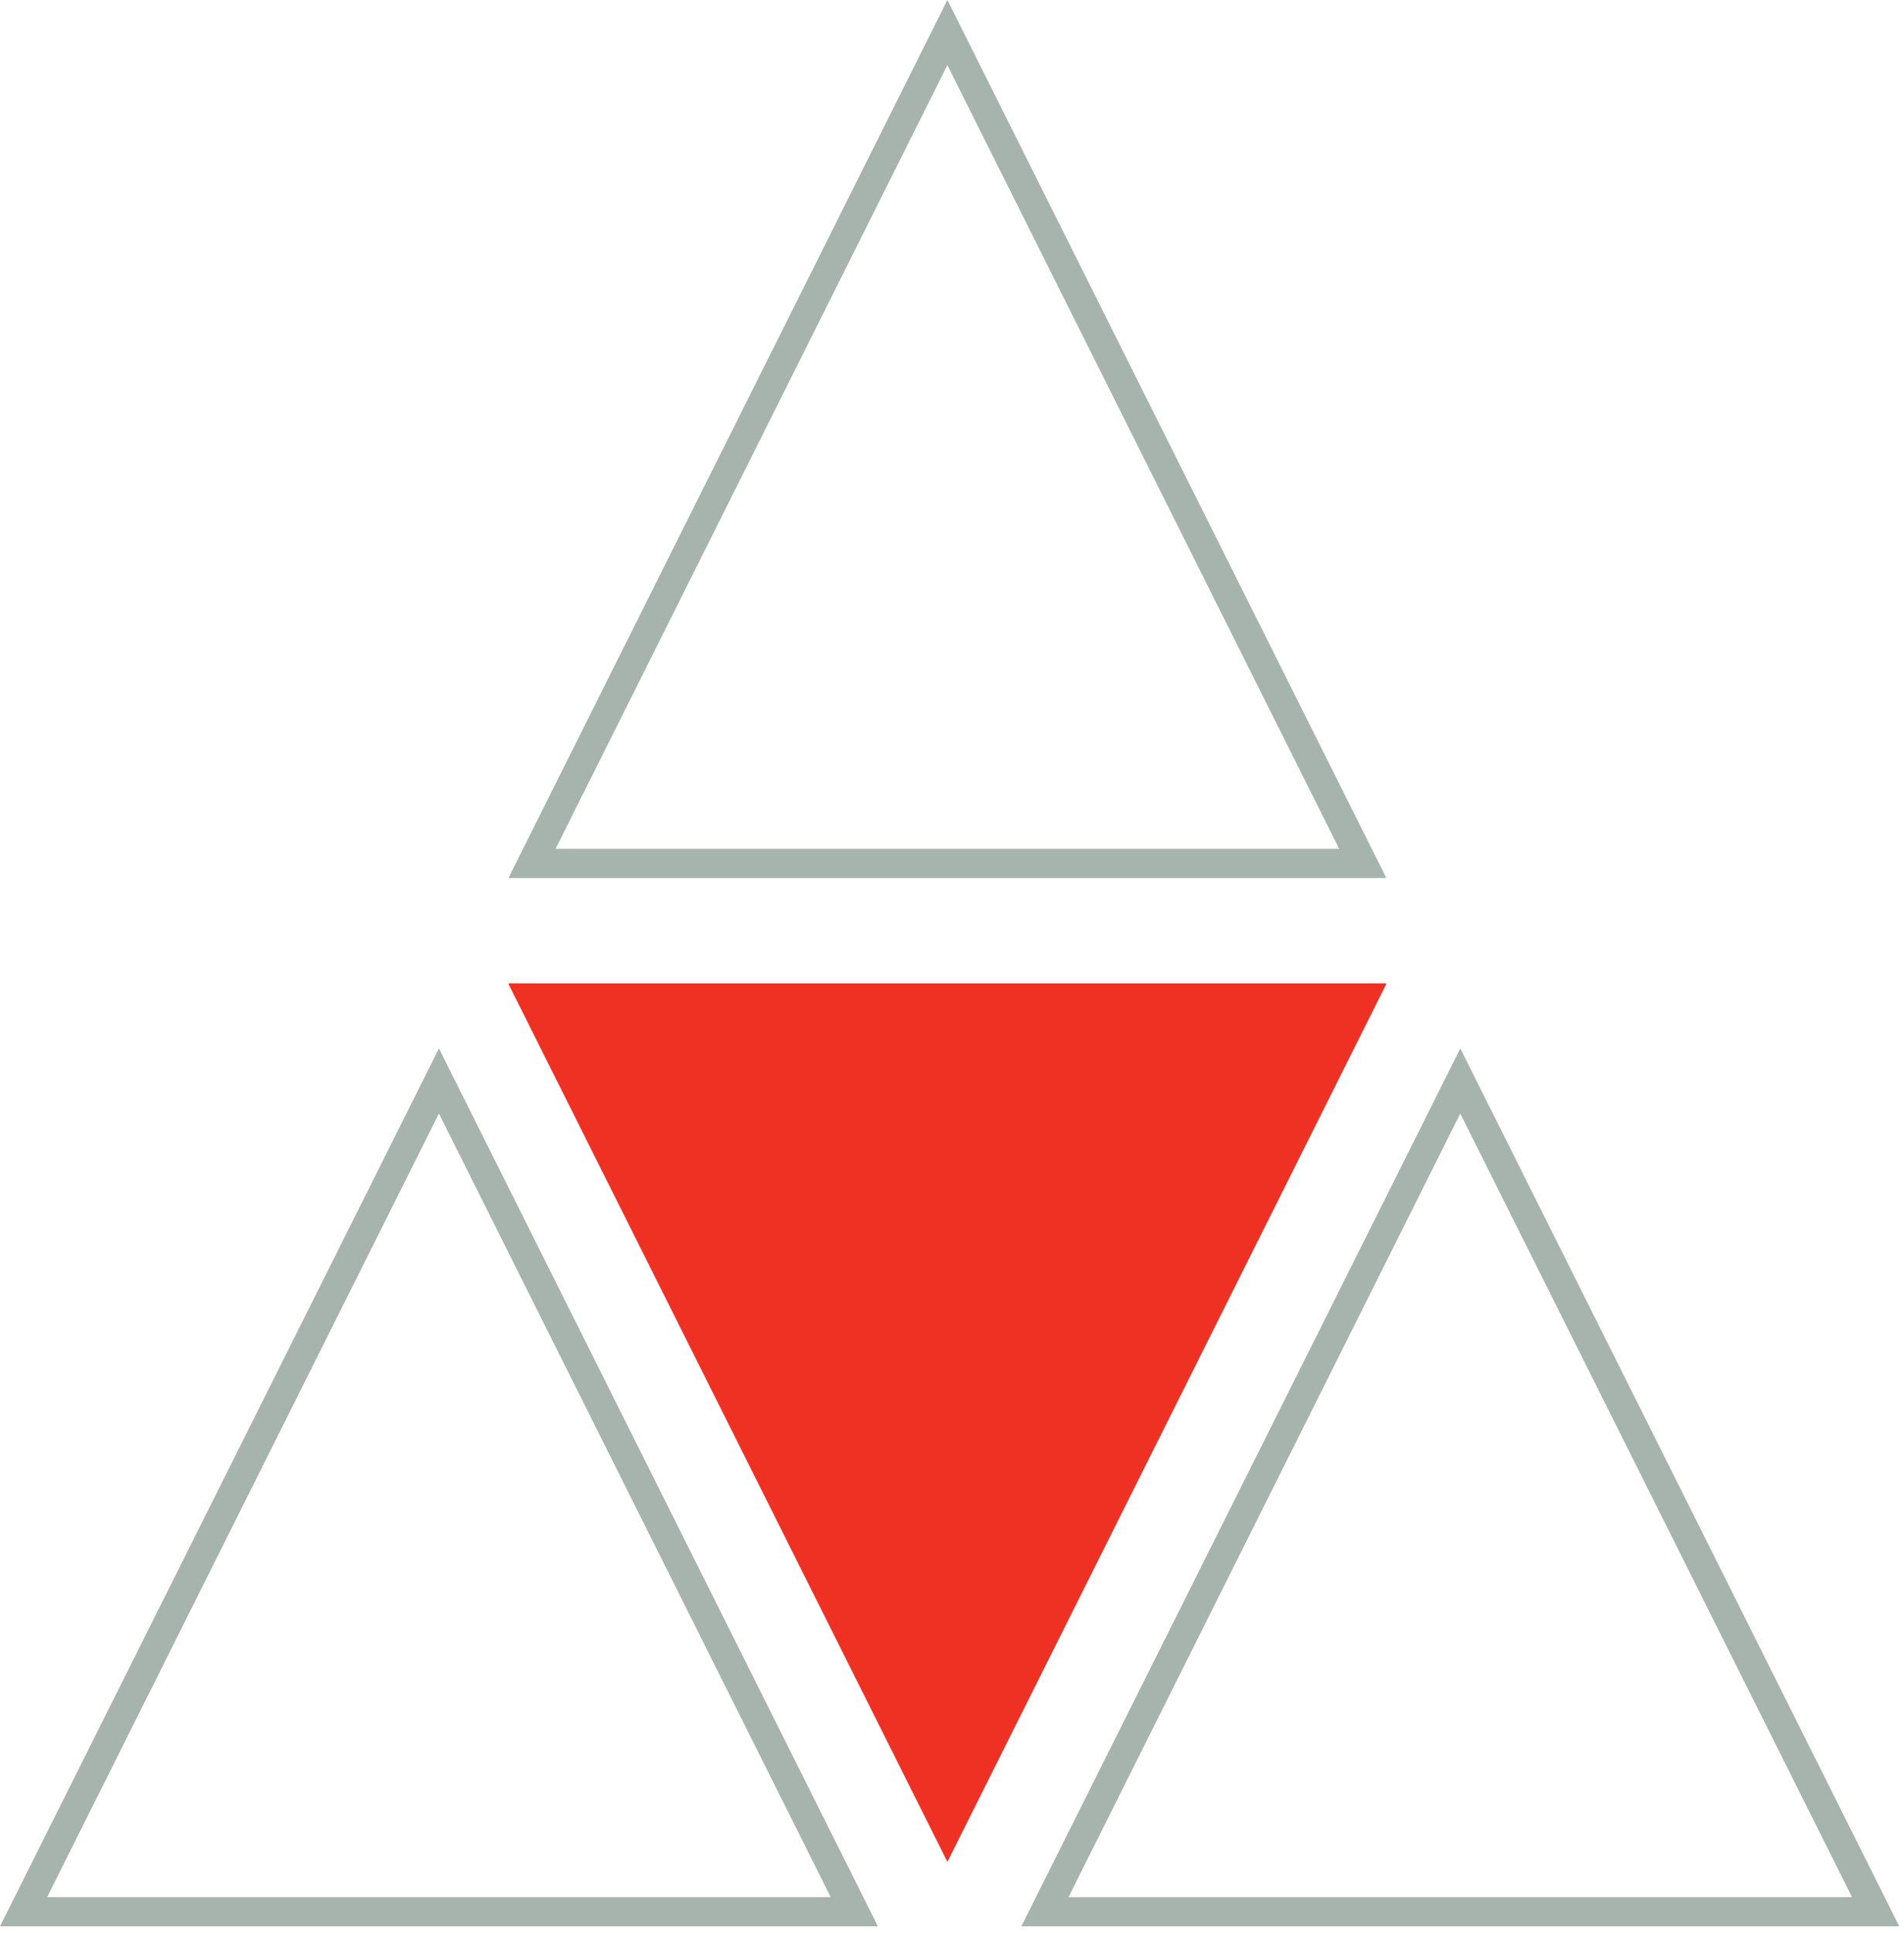 <svg xmlns="http://www.w3.org/2000/svg" xmlns:xlink="http://www.w3.org/1999/xlink" width="261" viewBox="0 0 195.75 198.75" height="265" preserveAspectRatio="xMidYMid meet"><defs><clipPath id="3a657258de"><path d="M 0 107.785 L 90.633 107.785 L 90.633 198.418 L 0 198.418 Z M 0 107.785 " clip-rule="nonzero"></path></clipPath><clipPath id="17518e8396"><path d="M 45.129 107.785 L 90.258 198.043 L 0 198.043 Z M 45.129 107.785 " clip-rule="nonzero"></path></clipPath><clipPath id="c745a143ce"><path d="M 52.27 101.117 L 142.531 101.117 L 142.531 191.379 L 52.27 191.379 Z M 52.27 101.117 " clip-rule="nonzero"></path></clipPath><clipPath id="a262480da5"><path d="M 97.402 191.379 L 52.27 101.117 L 142.531 101.117 Z M 97.402 191.379 " clip-rule="nonzero"></path></clipPath><clipPath id="0f47d4f86c"><path d="M 52 101 L 142.531 101 L 142.531 191.379 L 52 191.379 Z M 52 101 " clip-rule="nonzero"></path></clipPath><clipPath id="7e421d9195"><path d="M 97.402 191.379 L 52.273 101.117 L 142.531 101.117 Z M 97.402 191.379 " clip-rule="nonzero"></path></clipPath><clipPath id="b185496daa"><path d="M 105.004 107.785 L 195.5 107.785 L 195.5 198.418 L 105.004 198.418 Z M 105.004 107.785 " clip-rule="nonzero"></path></clipPath><clipPath id="95c7ac1a8e"><path d="M 150.133 107.785 L 195.262 198.043 L 105.004 198.043 Z M 150.133 107.785 " clip-rule="nonzero"></path></clipPath><clipPath id="20ada97dda"><path d="M 52.273 0 L 142.906 0 L 142.906 90.637 L 52.273 90.637 Z M 52.273 0 " clip-rule="nonzero"></path></clipPath><clipPath id="63c0c21d99"><path d="M 97.402 0 L 142.531 90.262 L 52.273 90.262 Z M 97.402 0 " clip-rule="nonzero"></path></clipPath></defs><g clip-path="url(#3a657258de)"><g clip-path="url(#17518e8396)"><path stroke-linecap="butt" transform="matrix(0.749, 0, 0, 0.749, -0, 107.784)" fill="none" stroke-linejoin="miter" d="M 60.249 0.001 L 120.497 120.499 L 0 120.499 Z M 60.249 0.001 " stroke="#a6b4ad" stroke-width="8" stroke-opacity="1" stroke-miterlimit="4"></path></g></g><g clip-path="url(#c745a143ce)"><g clip-path="url(#a262480da5)"><path fill="#ee3123" d="M 142.531 191.379 L 52.27 191.379 L 52.27 101.117 L 142.531 101.117 Z M 142.531 191.379 " fill-opacity="1" fill-rule="nonzero"></path></g></g><g clip-path="url(#0f47d4f86c)"><g clip-path="url(#7e421d9195)"><path stroke-linecap="butt" transform="matrix(-0.749, 0, 0, -0.749, 142.533, 191.379)" fill="none" stroke-linejoin="miter" d="M 60.251 -0 L 120.5 120.502 L 0.003 120.502 Z M 60.251 -0 " stroke="#ee3123" stroke-width="8" stroke-opacity="1" stroke-miterlimit="4"></path></g></g><g clip-path="url(#b185496daa)"><g clip-path="url(#95c7ac1a8e)"><path stroke-linecap="butt" transform="matrix(0.749, 0, 0, 0.749, 105.003, 107.784)" fill="none" stroke-linejoin="miter" d="M 60.25 0.001 L 120.499 120.499 L 0.001 120.499 Z M 60.25 0.001 " stroke="#a6b4ad" stroke-width="8" stroke-opacity="1" stroke-miterlimit="4"></path></g></g><g clip-path="url(#20ada97dda)"><g clip-path="url(#63c0c21d99)"><path stroke-linecap="butt" transform="matrix(0.749, 0, 0, 0.749, 52.273, 0.002)" fill="none" stroke-linejoin="miter" d="M 60.249 -0.003 L 120.497 120.5 L 0 120.5 Z M 60.249 -0.003 " stroke="#a6b4ad" stroke-width="8" stroke-opacity="1" stroke-miterlimit="4"></path></g></g></svg>